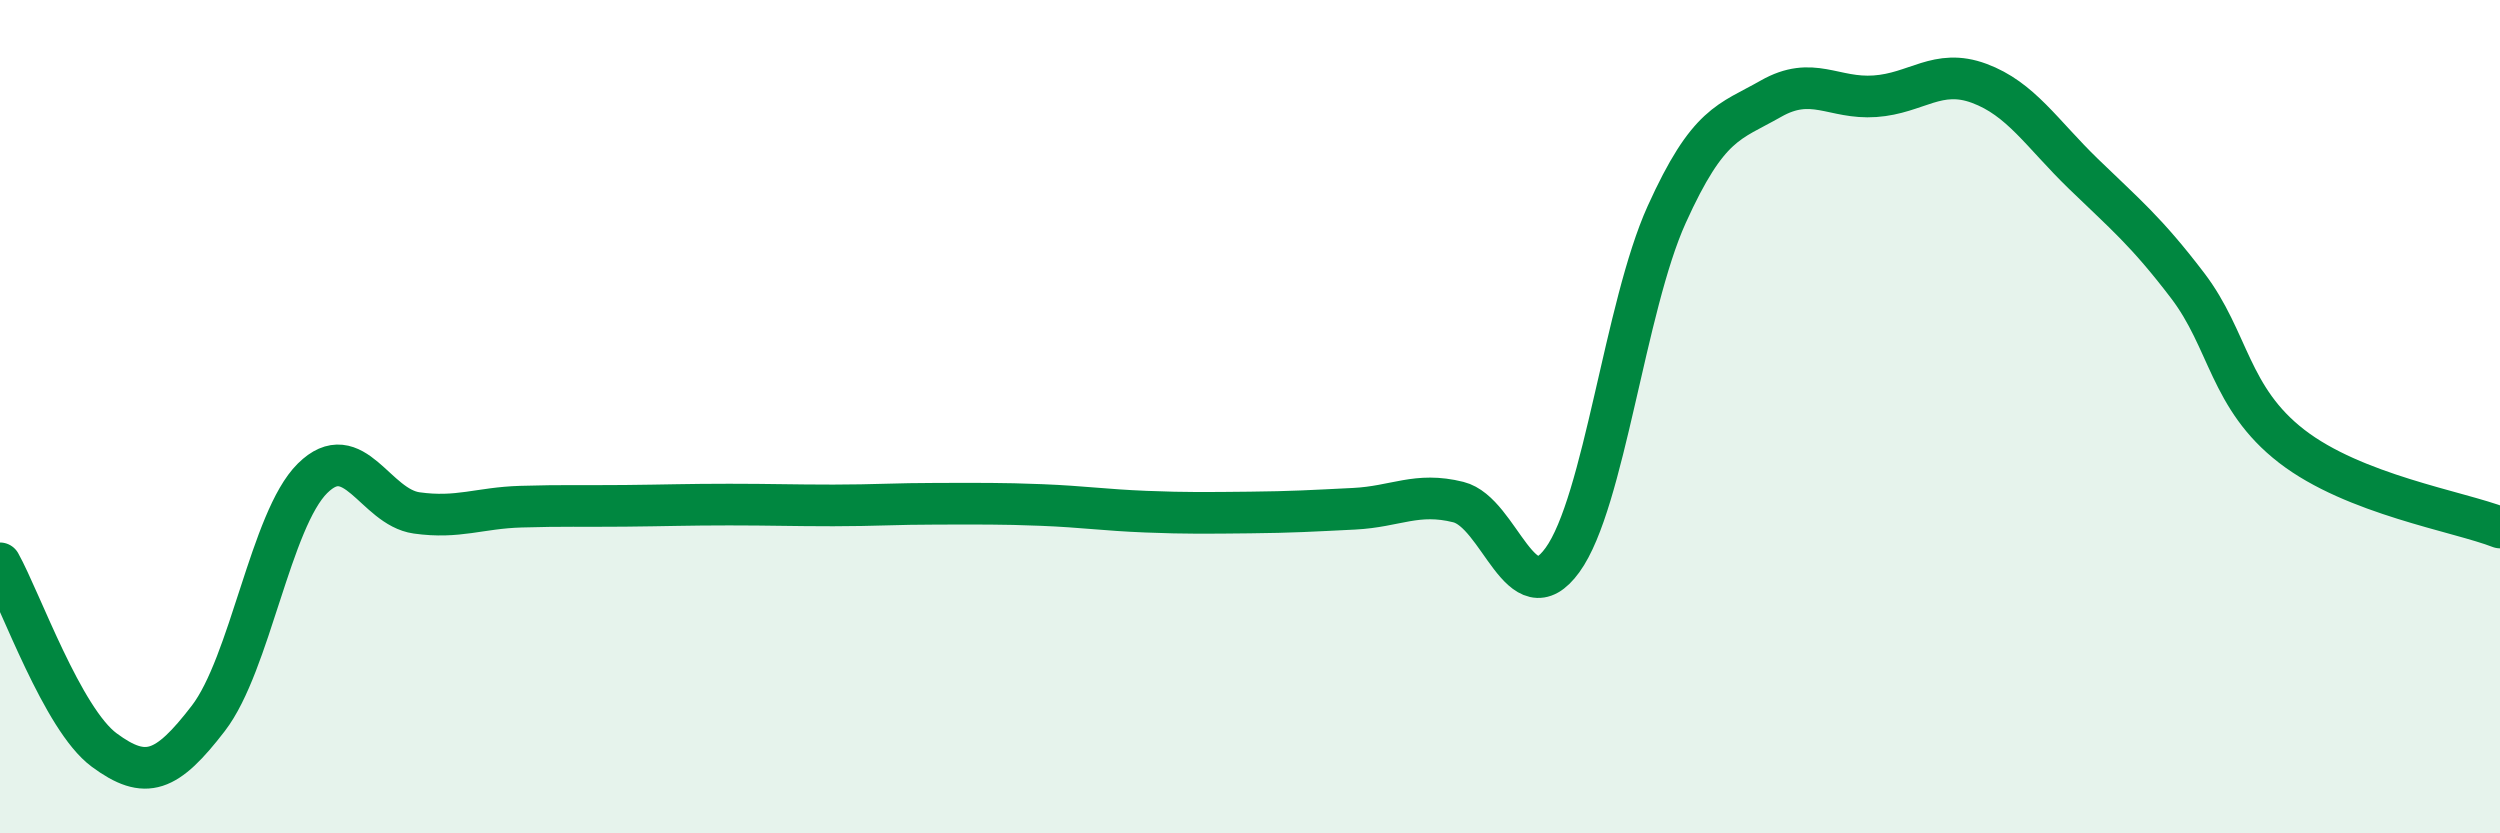 
    <svg width="60" height="20" viewBox="0 0 60 20" xmlns="http://www.w3.org/2000/svg">
      <path
        d="M 0,13.52 C 0.5,14.42 1.5,17.26 2.5,18 C 3.5,18.74 4,18.54 5,17.24 C 6,15.94 6.5,12.47 7.5,11.48 C 8.5,10.49 9,12.17 10,12.31 C 11,12.45 11.5,12.19 12.5,12.16 C 13.5,12.13 14,12.15 15,12.14 C 16,12.13 16.5,12.11 17.5,12.11 C 18.5,12.11 19,12.13 20,12.13 C 21,12.13 21.5,12.09 22.5,12.09 C 23.5,12.09 24,12.08 25,12.12 C 26,12.16 26.5,12.24 27.5,12.28 C 28.5,12.32 29,12.31 30,12.3 C 31,12.29 31.5,12.26 32.5,12.21 C 33.5,12.16 34,11.8 35,12.05 C 36,12.3 36.5,14.82 37.5,13.44 C 38.5,12.06 39,7.36 40,5.15 C 41,2.94 41.5,2.94 42.5,2.37 C 43.5,1.8 44,2.38 45,2.31 C 46,2.24 46.5,1.63 47.5,2 C 48.5,2.37 49,3.2 50,4.17 C 51,5.14 51.5,5.54 52.5,6.85 C 53.5,8.16 53.5,9.55 55,10.71 C 56.5,11.87 59,12.27 60,12.66L60 20L0 20Z"
        fill="#008740"
        opacity="0.1"
        stroke-linecap="round"
        stroke-linejoin="round"
      />
      <path
        d="M 0,13.52 C 0.5,14.42 1.5,17.26 2.5,18 C 3.5,18.74 4,18.54 5,17.24 C 6,15.94 6.5,12.47 7.5,11.48 C 8.5,10.49 9,12.17 10,12.31 C 11,12.45 11.5,12.19 12.5,12.16 C 13.5,12.13 14,12.15 15,12.14 C 16,12.13 16.5,12.11 17.5,12.11 C 18.5,12.11 19,12.13 20,12.13 C 21,12.13 21.5,12.09 22.5,12.09 C 23.5,12.09 24,12.08 25,12.12 C 26,12.16 26.5,12.24 27.5,12.28 C 28.5,12.32 29,12.31 30,12.3 C 31,12.29 31.5,12.26 32.5,12.21 C 33.5,12.16 34,11.8 35,12.05 C 36,12.3 36.5,14.82 37.5,13.44 C 38.5,12.06 39,7.36 40,5.15 C 41,2.94 41.5,2.94 42.5,2.37 C 43.5,1.8 44,2.38 45,2.31 C 46,2.24 46.5,1.63 47.5,2 C 48.5,2.37 49,3.2 50,4.17 C 51,5.14 51.5,5.54 52.5,6.85 C 53.5,8.16 53.5,9.55 55,10.71 C 56.5,11.87 59,12.27 60,12.66"
        stroke="#008740"
        stroke-width="1"
        fill="none"
        stroke-linecap="round"
        stroke-linejoin="round"
      />
    </svg>
  